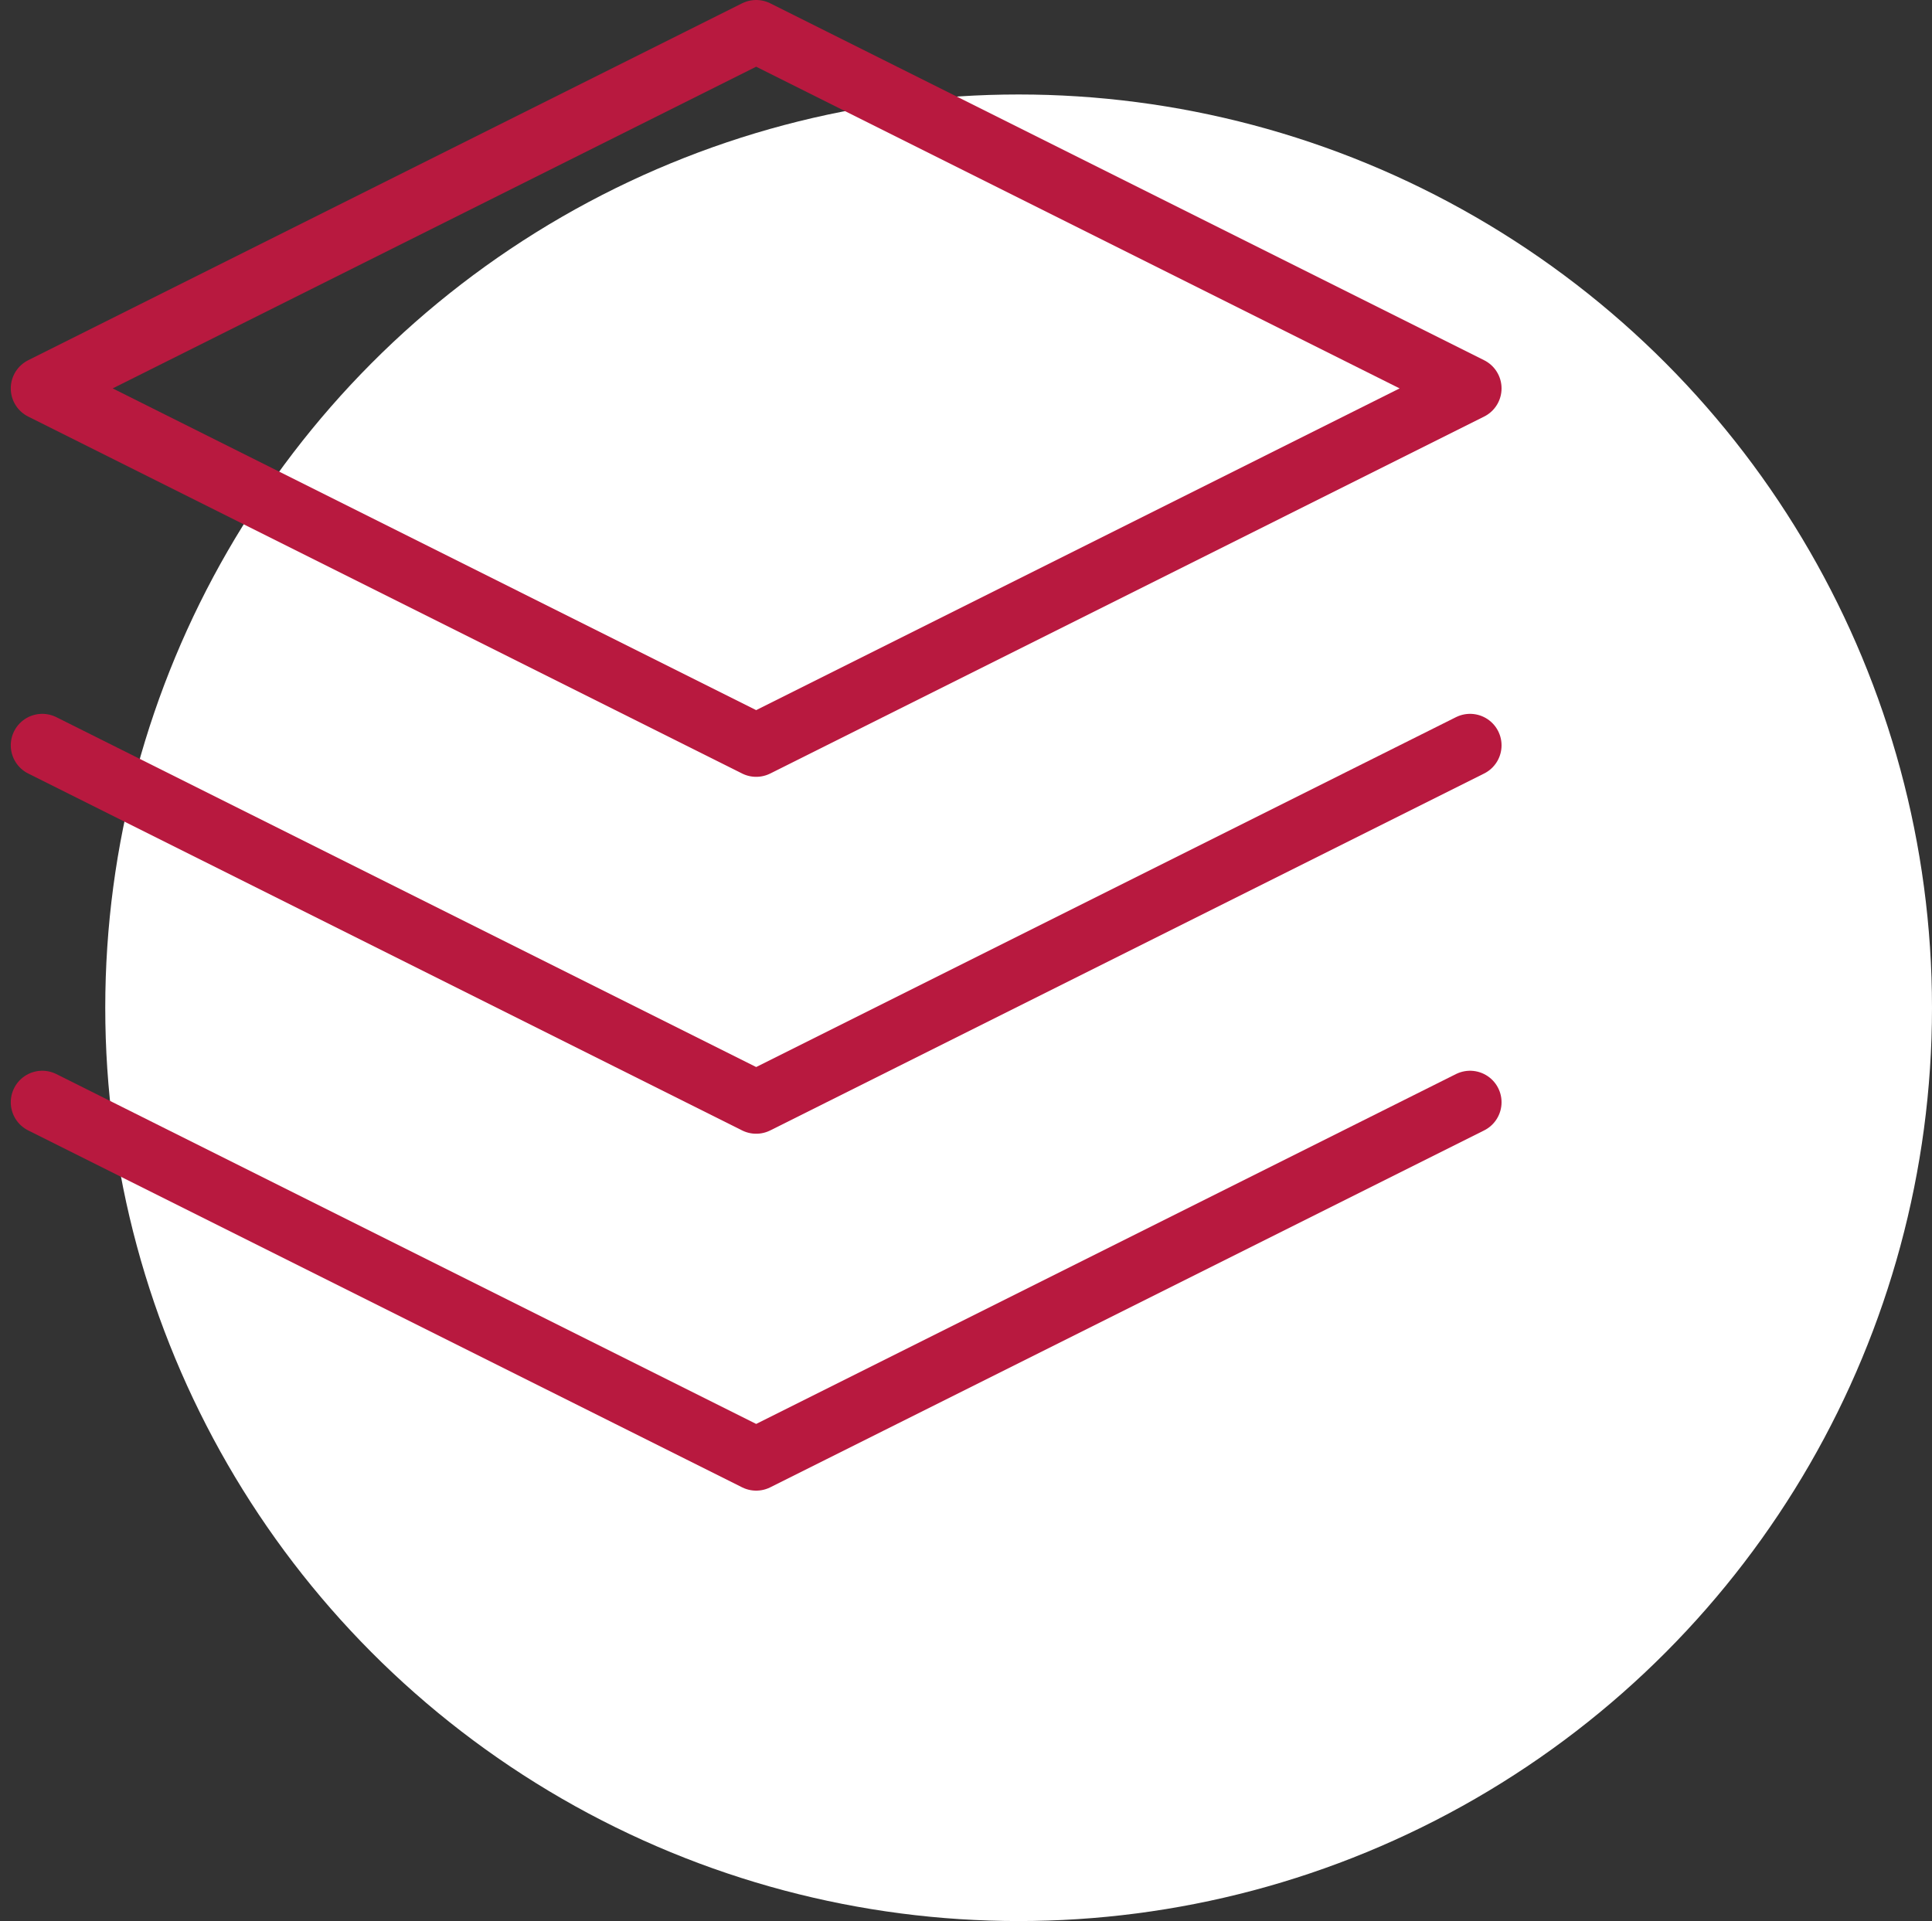 <svg xmlns="http://www.w3.org/2000/svg" width="61.342" height="61" viewBox="0 0 61.342 61"><rect x="0" y="0" width="61.342" height="61" fill="#333333" stroke="none"/><defs><style>.a{fill:#fff;}.b{fill:none;stroke:#b8193f;stroke-linecap:round;stroke-linejoin:round;stroke-width:2px;}</style></defs><g transform="translate(-108.658 -403)"><circle class="a" cx="29" cy="29" r="29" transform="translate(112 406)"/><g transform="translate(108 402)"><path class="b" d="M24.667,2,2,13.333,24.667,24.667,47.333,13.333Z" transform="translate(0 0)"/><path class="b" d="M2,17,24.667,28.333,47.333,17" transform="translate(0 19)"/><path class="b" d="M2,12,24.667,23.333,47.333,12" transform="translate(0 12.667)"/></g></g></svg>